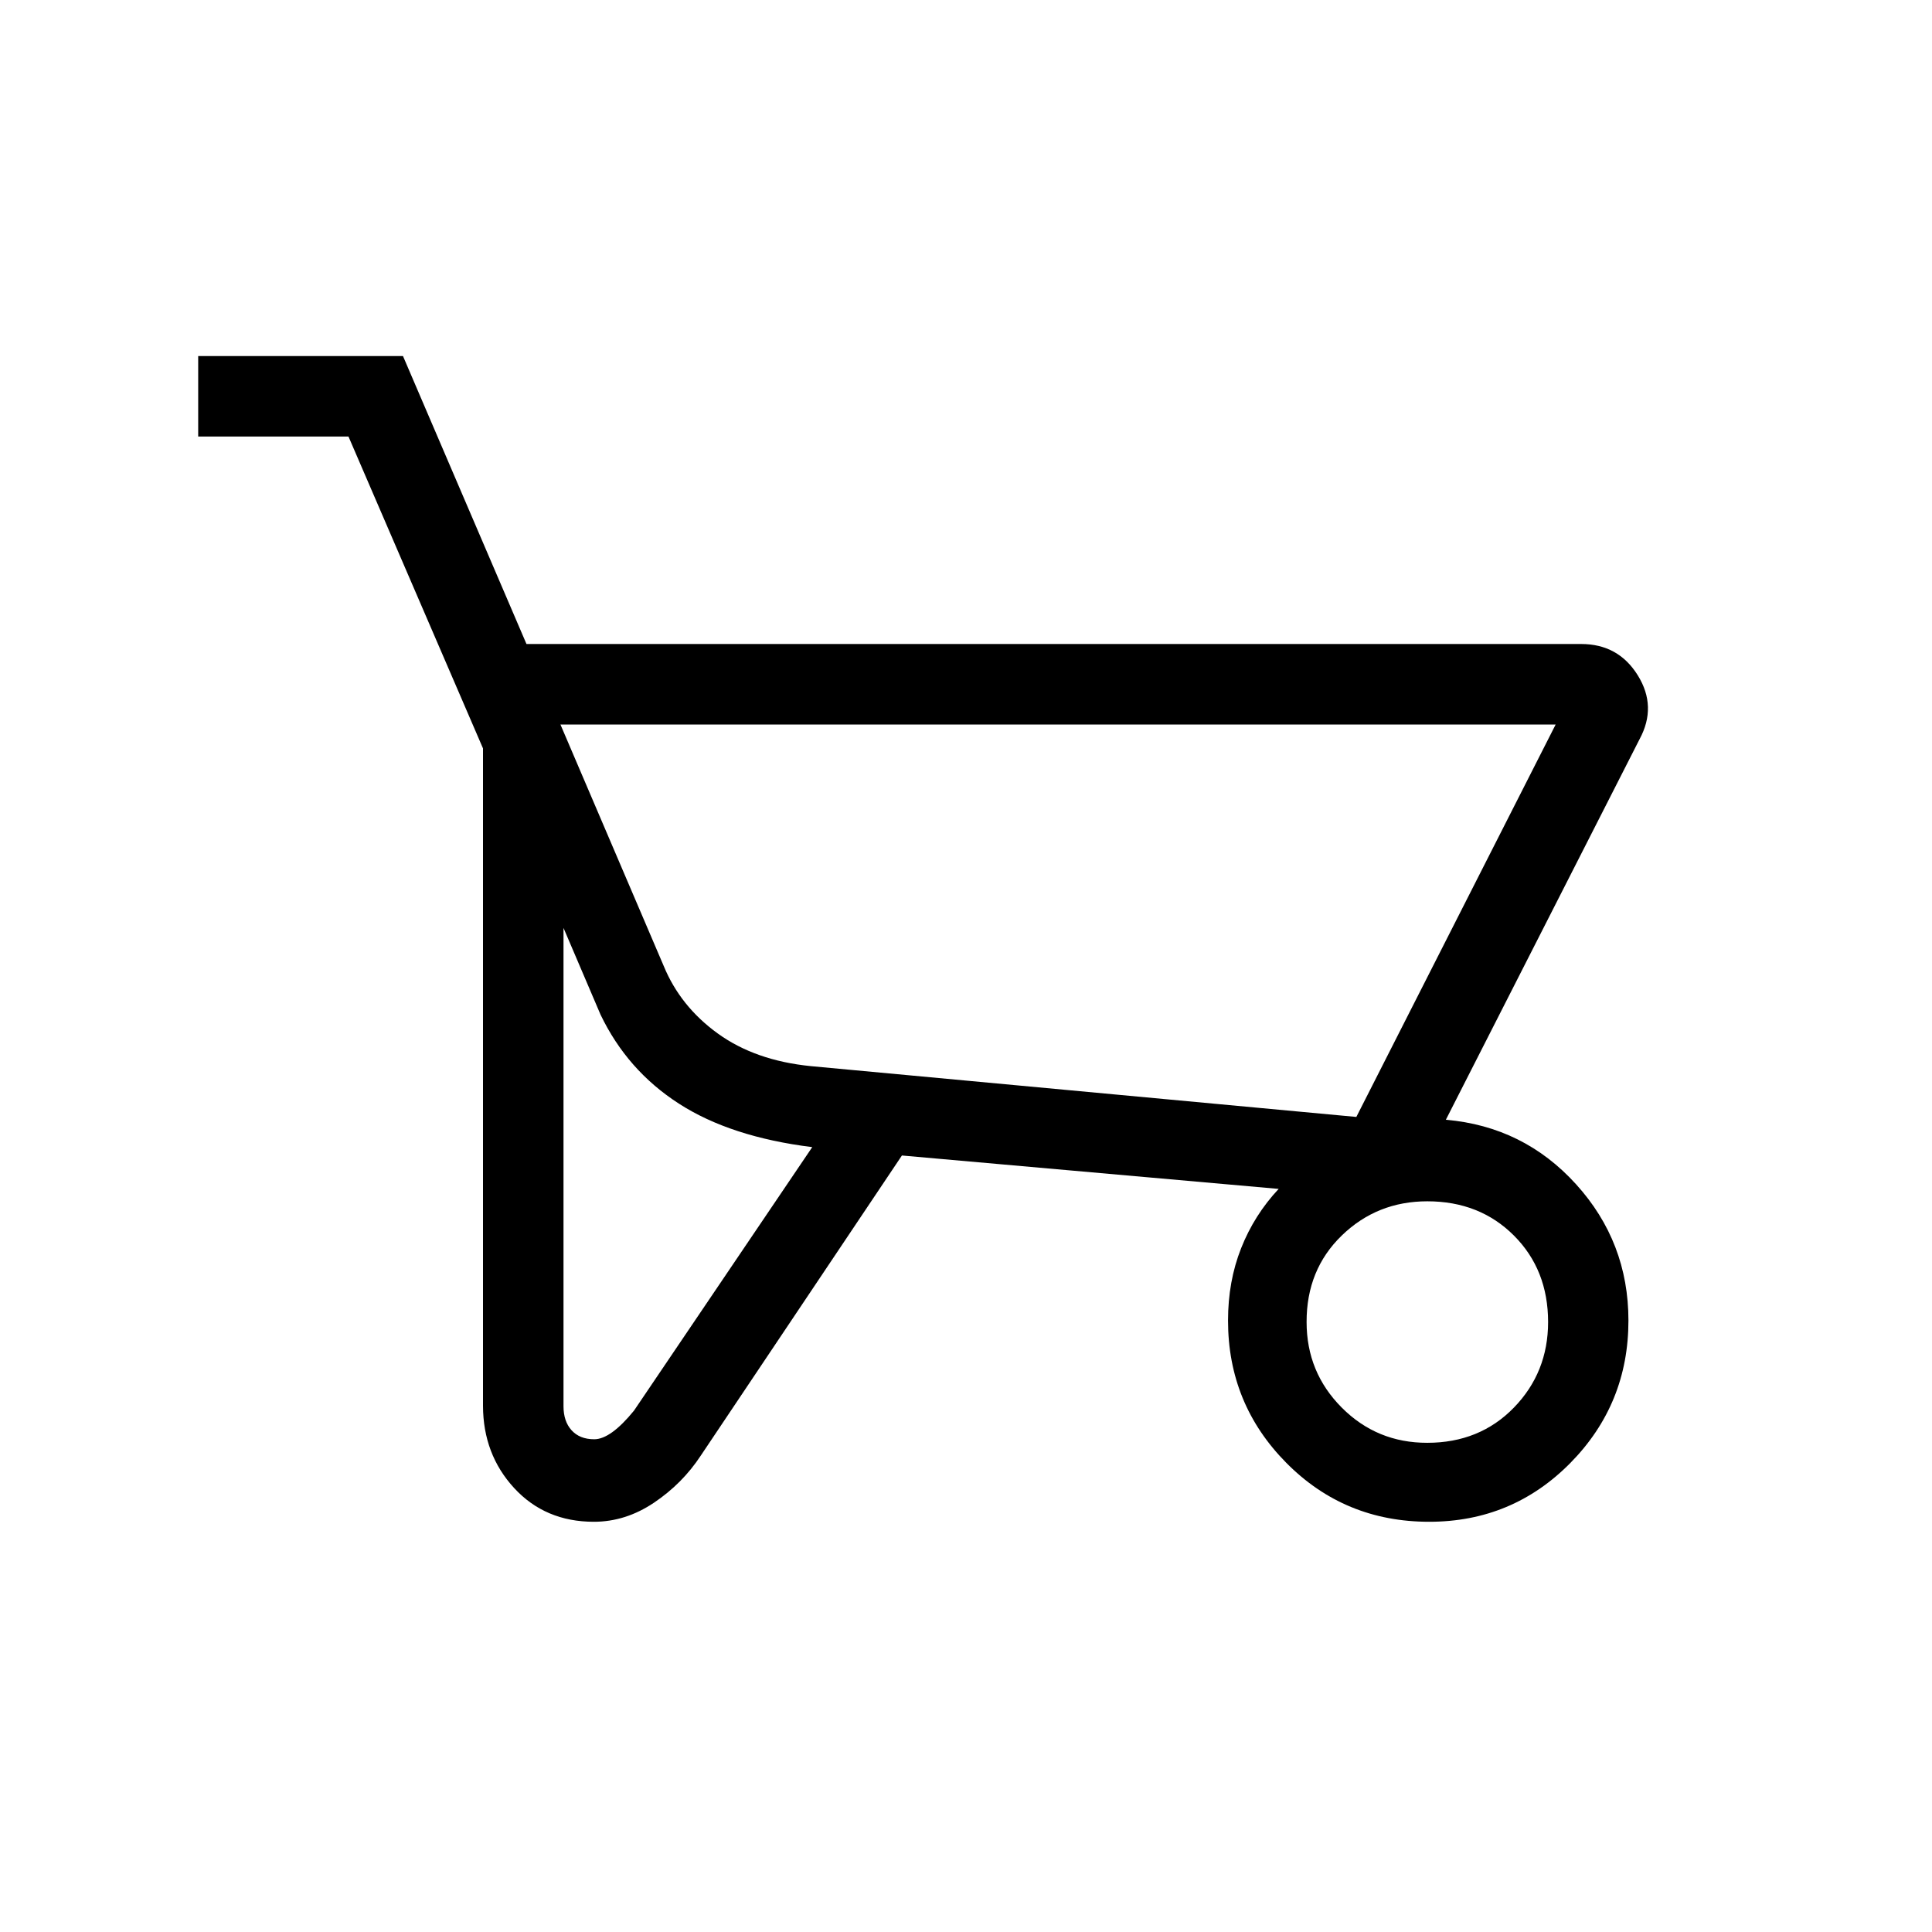 <?xml version="1.0" encoding="UTF-8"?> <svg xmlns="http://www.w3.org/2000/svg" width="24" height="24" viewBox="0 0 24 24" fill="none"><path d="M7.377 18.904C6.974 18.904 6.644 18.764 6.387 18.485C6.13 18.206 6.001 17.865 6 17.464V9.297L4.329 5.423H2.462V4.423H5.006L6.54 8H19.641C19.95 8 20.184 8.13 20.345 8.389C20.506 8.648 20.513 8.912 20.368 9.181L17.961 13.91C18.606 13.966 19.145 14.233 19.579 14.712C20.012 15.19 20.229 15.754 20.229 16.404C20.229 17.095 19.989 17.684 19.509 18.172C19.028 18.66 18.443 18.904 17.754 18.904C17.053 18.904 16.462 18.66 15.979 18.172C15.496 17.684 15.255 17.095 15.255 16.404C15.255 16.08 15.309 15.78 15.418 15.505C15.527 15.229 15.683 14.984 15.884 14.769L11.204 14.354L8.704 18.084C8.552 18.315 8.359 18.509 8.124 18.667C7.889 18.825 7.64 18.904 7.377 18.904ZM16.849 13.875L19.325 9H6.962L8.245 12C8.382 12.333 8.605 12.613 8.916 12.838C9.227 13.063 9.612 13.198 10.073 13.244L16.849 13.875ZM7.382 17.879C7.518 17.879 7.683 17.76 7.876 17.523L10.09 14.25C9.414 14.166 8.862 13.986 8.434 13.71C8.005 13.434 7.681 13.065 7.46 12.604L7 11.527V17.469C7 17.593 7.033 17.693 7.1 17.767C7.167 17.841 7.26 17.879 7.382 17.879ZM17.731 17.923C18.164 17.923 18.523 17.777 18.806 17.486C19.089 17.195 19.231 16.84 19.231 16.423C19.231 15.989 19.089 15.631 18.806 15.348C18.523 15.065 18.164 14.923 17.731 14.923C17.314 14.923 16.96 15.065 16.668 15.348C16.376 15.631 16.23 15.989 16.231 16.423C16.231 16.84 16.377 17.194 16.668 17.486C16.959 17.778 17.314 17.924 17.731 17.923Z" fill="black"></path></svg> 